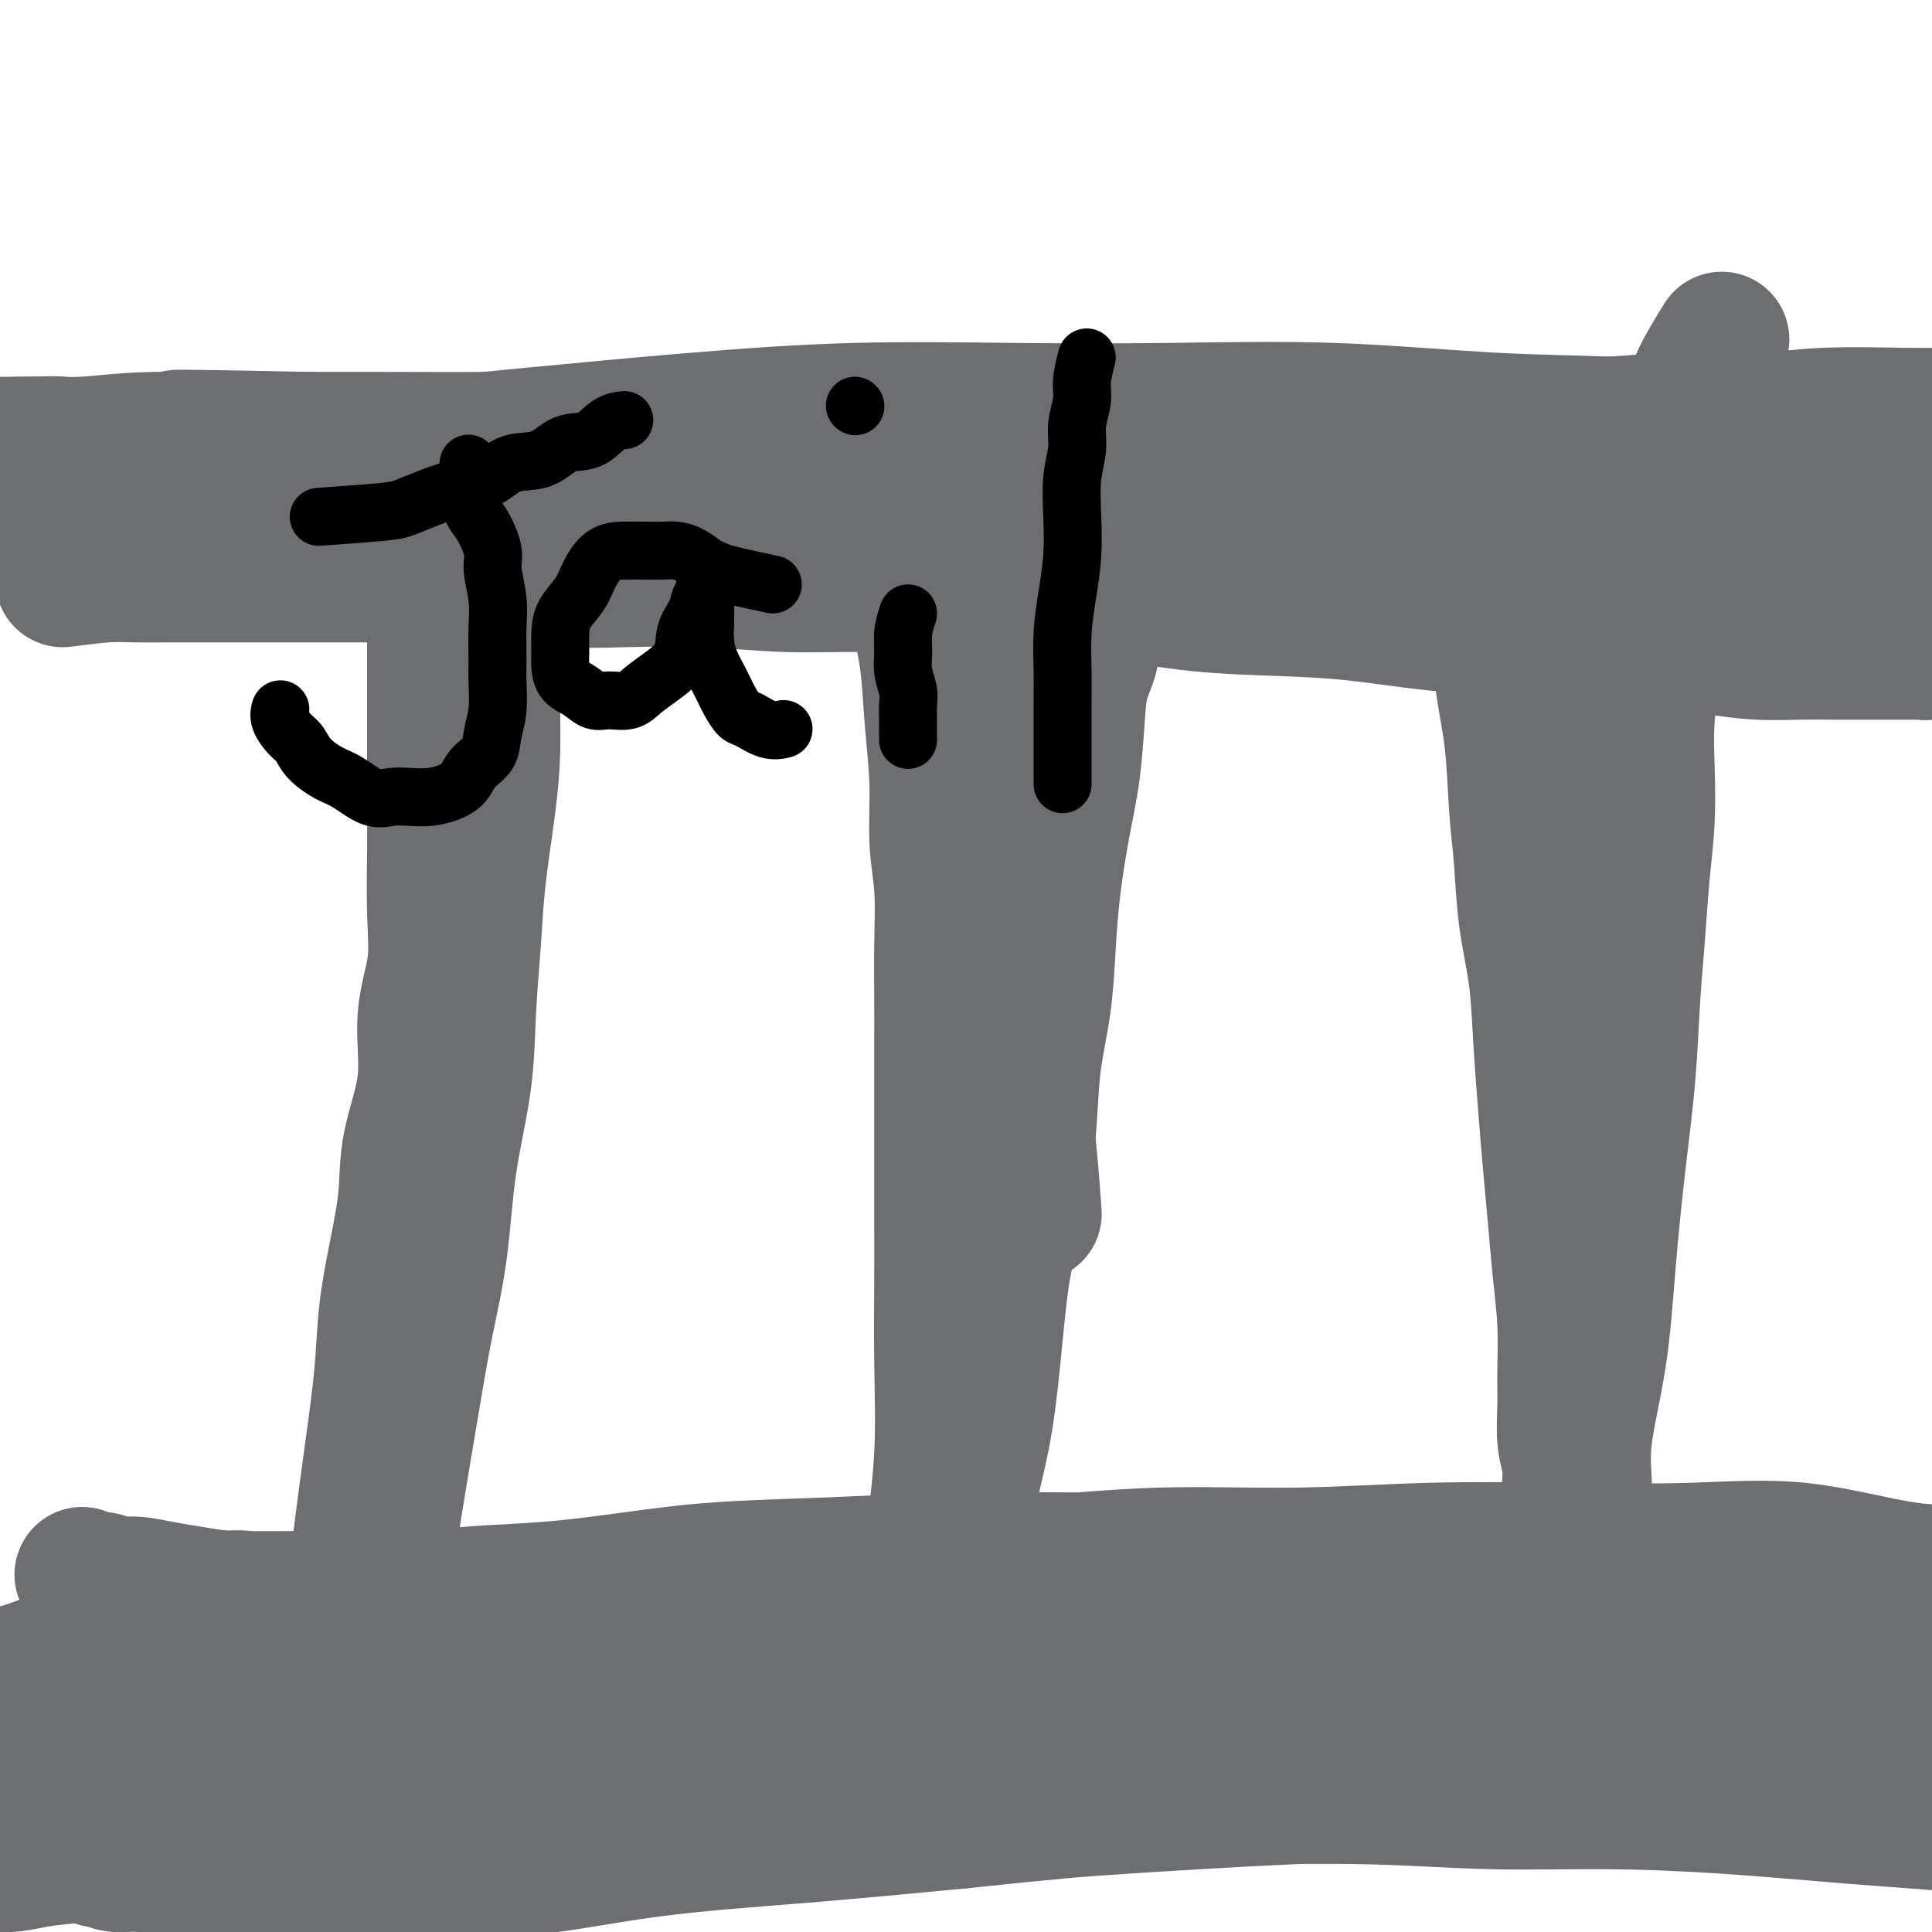 <svg viewBox='0 0 400 400' version='1.1' xmlns='http://www.w3.org/2000/svg' xmlns:xlink='http://www.w3.org/1999/xlink'><g fill='none' stroke='#6D6E70' stroke-width='6' stroke-linecap='round' stroke-linejoin='round'><path d='M3,116c2.043,-0.423 4.086,-0.845 6,-1c1.914,-0.155 3.699,-0.041 5,0c1.301,0.041 2.116,0.011 4,0c1.884,-0.011 4.836,-0.003 7,0c2.164,0.003 3.541,0.001 6,0c2.459,-0.001 6.001,-0.000 9,0c2.999,0.000 5.455,-0.000 8,0c2.545,0.000 5.178,0.001 8,0c2.822,-0.001 5.832,-0.004 9,0c3.168,0.004 6.494,0.016 10,0c3.506,-0.016 7.191,-0.060 11,0c3.809,0.060 7.743,0.223 12,0c4.257,-0.223 8.837,-0.833 13,-1c4.163,-0.167 7.908,0.110 13,0c5.092,-0.110 11.529,-0.607 17,-1c5.471,-0.393 9.974,-0.683 15,-1c5.026,-0.317 10.574,-0.662 16,-1c5.426,-0.338 10.728,-0.669 16,-1c5.272,-0.331 10.512,-0.663 16,-1c5.488,-0.337 11.222,-0.679 17,-1c5.778,-0.321 11.598,-0.622 17,-1c5.402,-0.378 10.385,-0.833 16,-1c5.615,-0.167 11.861,-0.045 17,0c5.139,0.045 9.169,0.012 14,0c4.831,-0.012 10.462,-0.003 15,0c4.538,0.003 7.981,0.000 12,0c4.019,-0.000 8.612,0.003 13,0c4.388,-0.003 8.569,-0.012 12,0c3.431,0.012 6.112,0.044 9,0c2.888,-0.044 5.983,-0.166 9,0c3.017,0.166 5.955,0.618 8,1c2.045,0.382 3.197,0.693 5,1c1.803,0.307 4.259,0.608 6,1c1.741,0.392 2.769,0.875 4,1c1.231,0.125 2.666,-0.106 4,0c1.334,0.106 2.567,0.550 4,1c1.433,0.450 3.066,0.905 4,1c0.934,0.095 1.168,-0.171 2,0c0.832,0.171 2.262,0.778 3,1c0.738,0.222 0.786,0.060 1,0c0.214,-0.060 0.596,-0.016 1,0c0.404,0.016 0.830,0.005 1,0c0.170,-0.005 0.085,-0.002 0,0'/></g>
<g fill='none' stroke='#6D6E70' stroke-width='28' stroke-linecap='round' stroke-linejoin='round'><path d='M13,120c3.278,-0.423 6.556,-0.845 9,-1c2.444,-0.155 4.054,-0.041 6,0c1.946,0.041 4.230,0.011 7,0c2.770,-0.011 6.028,-0.003 9,0c2.972,0.003 5.659,-0.000 9,0c3.341,0.000 7.337,0.004 11,0c3.663,-0.004 6.992,-0.015 11,0c4.008,0.015 8.696,0.055 13,0c4.304,-0.055 8.223,-0.207 13,0c4.777,0.207 10.412,0.773 15,1c4.588,0.227 8.131,0.116 13,0c4.869,-0.116 11.066,-0.237 17,0c5.934,0.237 11.605,0.832 17,1c5.395,0.168 10.513,-0.092 16,0c5.487,0.092 11.343,0.536 17,1c5.657,0.464 11.113,0.949 17,1c5.887,0.051 12.203,-0.334 18,0c5.797,0.334 11.074,1.385 17,2c5.926,0.615 12.501,0.795 18,1c5.499,0.205 9.924,0.436 15,1c5.076,0.564 10.805,1.461 16,2c5.195,0.539 9.856,0.722 14,1c4.144,0.278 7.770,0.653 12,1c4.230,0.347 9.064,0.667 13,1c3.936,0.333 6.974,0.678 10,1c3.026,0.322 6.041,0.622 9,1c2.959,0.378 5.862,0.833 9,1c3.138,0.167 6.509,0.045 9,0c2.491,-0.045 4.100,-0.012 6,0c1.900,0.012 4.091,0.003 6,0c1.909,-0.003 3.535,0.000 5,0c1.465,-0.000 2.769,-0.004 4,0c1.231,0.004 2.390,0.016 3,0c0.610,-0.016 0.670,-0.060 1,0c0.330,0.060 0.930,0.223 1,0c0.070,-0.223 -0.391,-0.834 -1,-1c-0.609,-0.166 -1.365,0.113 -2,0c-0.635,-0.113 -1.150,-0.617 -2,-1c-0.850,-0.383 -2.035,-0.646 -3,-1c-0.965,-0.354 -1.711,-0.798 -3,-1c-1.289,-0.202 -3.123,-0.161 -6,-1c-2.877,-0.839 -6.797,-2.559 -11,-4c-4.203,-1.441 -8.687,-2.603 -13,-4c-4.313,-1.397 -8.453,-3.028 -13,-4c-4.547,-0.972 -9.499,-1.287 -15,-2c-5.501,-0.713 -11.549,-1.826 -17,-3c-5.451,-1.174 -10.304,-2.409 -16,-3c-5.696,-0.591 -12.233,-0.540 -19,-1c-6.767,-0.460 -13.764,-1.433 -20,-2c-6.236,-0.567 -11.713,-0.729 -18,-1c-6.287,-0.271 -13.385,-0.650 -20,-1c-6.615,-0.350 -12.747,-0.671 -19,-1c-6.253,-0.329 -12.626,-0.664 -19,-1'/><path d='M182,103c-21.129,-1.246 -16.452,-0.863 -19,-1c-2.548,-0.137 -12.322,-0.796 -20,-1c-7.678,-0.204 -13.262,0.046 -19,0c-5.738,-0.046 -11.631,-0.390 -17,-1c-5.369,-0.610 -10.214,-1.487 -15,-2c-4.786,-0.513 -9.512,-0.662 -14,-1c-4.488,-0.338 -8.736,-0.865 -13,-1c-4.264,-0.135 -8.543,0.123 -12,0c-3.457,-0.123 -6.093,-0.625 -9,-1c-2.907,-0.375 -6.085,-0.622 -9,-1c-2.915,-0.378 -5.566,-0.886 -8,-1c-2.434,-0.114 -4.650,0.166 -7,0c-2.350,-0.166 -4.833,-0.779 -7,-1c-2.167,-0.221 -4.016,-0.051 -6,0c-1.984,0.051 -4.102,-0.015 -6,0c-1.898,0.015 -3.575,0.113 -6,0c-2.425,-0.113 -5.600,-0.438 -8,0c-2.400,0.438 -4.027,1.638 -5,2c-0.973,0.362 -1.292,-0.113 -2,0c-0.708,0.113 -1.805,0.814 -2,1c-0.195,0.186 0.510,-0.143 1,0c0.490,0.143 0.763,0.756 3,1c2.237,0.244 6.438,0.118 11,0c4.562,-0.118 9.486,-0.227 15,0c5.514,0.227 11.618,0.791 18,1c6.382,0.209 13.041,0.065 21,0c7.959,-0.065 17.220,-0.049 26,0c8.780,0.049 17.081,0.132 26,0c8.919,-0.132 18.456,-0.480 28,-1c9.544,-0.520 19.096,-1.211 29,-2c9.904,-0.789 20.161,-1.675 30,-2c9.839,-0.325 19.259,-0.088 29,0c9.741,0.088 19.802,0.027 29,0c9.198,-0.027 17.533,-0.020 26,0c8.467,0.020 17.066,0.051 25,0c7.934,-0.051 15.201,-0.186 23,0c7.799,0.186 16.128,0.694 23,1c6.872,0.306 12.287,0.412 18,1c5.713,0.588 11.724,1.660 17,2c5.276,0.340 9.815,-0.053 14,0c4.185,0.053 8.014,0.550 11,1c2.986,0.450 5.130,0.852 7,1c1.870,0.148 3.467,0.041 5,0c1.533,-0.041 3.002,-0.017 3,0c-0.002,0.017 -1.477,0.026 -3,0c-1.523,-0.026 -3.096,-0.086 -7,-1c-3.904,-0.914 -10.140,-2.683 -18,-4c-7.860,-1.317 -17.346,-2.181 -26,-3c-8.654,-0.819 -16.478,-1.592 -25,-2c-8.522,-0.408 -17.743,-0.450 -28,-1c-10.257,-0.550 -21.552,-1.606 -33,-2c-11.448,-0.394 -23.050,-0.125 -34,0c-10.950,0.125 -21.249,0.105 -32,0c-10.751,-0.105 -21.954,-0.296 -33,0c-11.046,0.296 -21.936,1.080 -33,2c-11.064,0.920 -22.304,1.977 -33,3c-10.696,1.023 -20.848,2.011 -31,3'/><path d='M80,93c-20.193,1.683 -22.177,1.890 -29,3c-6.823,1.110 -18.485,3.124 -27,4c-8.515,0.876 -13.883,0.613 -20,1c-6.117,0.387 -12.982,1.424 -18,2c-5.018,0.576 -8.187,0.691 -11,1c-2.813,0.309 -5.269,0.811 -7,1c-1.731,0.189 -2.737,0.066 -4,0c-1.263,-0.066 -2.782,-0.073 -3,0c-0.218,0.073 0.864,0.227 2,0c1.136,-0.227 2.324,-0.835 3,-1c0.676,-0.165 0.839,0.115 3,0c2.161,-0.115 6.321,-0.623 10,-1c3.679,-0.377 6.877,-0.623 12,-1c5.123,-0.377 12.169,-0.886 19,-1c6.831,-0.114 13.446,0.166 20,0c6.554,-0.166 13.046,-0.778 21,-1c7.954,-0.222 17.369,-0.055 26,0c8.631,0.055 16.479,-0.001 25,0c8.521,0.001 17.715,0.058 27,0c9.285,-0.058 18.660,-0.233 28,0c9.340,0.233 18.645,0.873 28,1c9.355,0.127 18.761,-0.260 28,0c9.239,0.260 18.310,1.168 27,2c8.690,0.832 17.000,1.588 26,2c9.000,0.412 18.689,0.478 27,1c8.311,0.522 15.244,1.498 23,2c7.756,0.502 16.335,0.531 23,1c6.665,0.469 11.415,1.380 17,2c5.585,0.620 12.006,0.951 17,1c4.994,0.049 8.562,-0.183 12,0c3.438,0.183 6.747,0.781 10,1c3.253,0.219 6.451,0.060 9,0c2.549,-0.060 4.448,-0.019 6,0c1.552,0.019 2.756,0.016 4,0c1.244,-0.016 2.529,-0.046 3,0c0.471,0.046 0.128,0.167 0,0c-0.128,-0.167 -0.041,-0.622 0,-1c0.041,-0.378 0.035,-0.678 0,-1c-0.035,-0.322 -0.098,-0.667 -1,-1c-0.902,-0.333 -2.641,-0.656 -4,-1c-1.359,-0.344 -2.336,-0.711 -4,-1c-1.664,-0.289 -4.014,-0.500 -7,-1c-2.986,-0.500 -6.608,-1.289 -10,-2c-3.392,-0.711 -6.554,-1.343 -11,-2c-4.446,-0.657 -10.175,-1.338 -16,-2c-5.825,-0.662 -11.746,-1.305 -18,-2c-6.254,-0.695 -12.842,-1.443 -19,-2c-6.158,-0.557 -11.885,-0.923 -19,-1c-7.115,-0.077 -15.619,0.133 -24,0c-8.381,-0.133 -16.639,-0.610 -25,-1c-8.361,-0.390 -16.827,-0.692 -25,-1c-8.173,-0.308 -16.055,-0.622 -24,-1c-7.945,-0.378 -15.952,-0.819 -24,-1c-8.048,-0.181 -16.136,-0.101 -23,0c-6.864,0.101 -12.505,0.223 -20,0c-7.495,-0.223 -16.844,-0.792 -24,-1c-7.156,-0.208 -12.119,-0.056 -18,0c-5.881,0.056 -12.680,0.016 -19,0c-6.320,-0.016 -12.160,-0.008 -18,0'/><path d='M64,91c-44.110,-0.911 -22.884,-0.188 -18,0c4.884,0.188 -6.575,-0.158 -14,0c-7.425,0.158 -10.815,0.821 -15,1c-4.185,0.179 -9.164,-0.126 -13,0c-3.836,0.126 -6.528,0.683 -10,1c-3.472,0.317 -7.725,0.395 -11,1c-3.275,0.605 -5.571,1.738 -8,2c-2.429,0.262 -4.992,-0.346 -7,0c-2.008,0.346 -3.461,1.648 -5,2c-1.539,0.352 -3.162,-0.245 -5,0c-1.838,0.245 -3.889,1.334 -5,2c-1.111,0.666 -1.281,0.911 -2,1c-0.719,0.089 -1.986,0.024 -3,0c-1.014,-0.024 -1.775,-0.007 -2,0c-0.225,0.007 0.087,0.003 0,0c-0.087,-0.003 -0.572,-0.004 0,0c0.572,0.004 2.200,0.012 3,0c0.800,-0.012 0.772,-0.044 2,0c1.228,0.044 3.710,0.166 6,0c2.290,-0.166 4.386,-0.618 7,-1c2.614,-0.382 5.744,-0.695 9,-1c3.256,-0.305 6.637,-0.604 10,-1c3.363,-0.396 6.706,-0.891 10,-1c3.294,-0.109 6.538,0.167 10,0c3.462,-0.167 7.141,-0.777 11,-1c3.859,-0.223 7.899,-0.060 12,0c4.101,0.060 8.263,0.016 13,0c4.737,-0.016 10.049,-0.004 15,0c4.951,0.004 9.541,0.001 14,0c4.459,-0.001 8.786,-0.000 14,0c5.214,0.000 11.316,0.000 17,0c5.684,-0.000 10.949,-0.000 16,0c5.051,0.000 9.887,0.000 15,0c5.113,-0.000 10.503,-0.000 16,0c5.497,0.000 11.101,0.001 16,0c4.899,-0.001 9.093,-0.004 14,0c4.907,0.004 10.526,0.013 16,0c5.474,-0.013 10.801,-0.049 16,0c5.199,0.049 10.269,0.183 16,0c5.731,-0.183 12.124,-0.683 18,-1c5.876,-0.317 11.235,-0.452 17,-1c5.765,-0.548 11.934,-1.510 18,-2c6.066,-0.490 12.028,-0.509 18,-1c5.972,-0.491 11.953,-1.456 18,-2c6.047,-0.544 12.158,-0.668 18,-1c5.842,-0.332 11.414,-0.874 17,-1c5.586,-0.126 11.188,0.162 16,0c4.812,-0.162 8.836,-0.776 14,-1c5.164,-0.224 11.469,-0.060 16,0c4.531,0.060 7.288,0.015 11,0c3.712,-0.015 8.379,-0.000 12,0c3.621,0.000 6.194,-0.014 9,0c2.806,0.014 5.843,0.056 9,0c3.157,-0.056 6.434,-0.211 9,0c2.566,0.211 4.422,0.788 8,1c3.578,0.212 8.880,0.061 11,0c2.120,-0.061 1.060,-0.030 0,0'/><path d='M17,326c0.152,0.455 0.304,0.909 1,1c0.696,0.091 1.937,-0.183 3,0c1.063,0.183 1.949,0.823 3,1c1.051,0.177 2.269,-0.110 4,0c1.731,0.110 3.975,0.618 6,1c2.025,0.382 3.829,0.638 6,1c2.171,0.362 4.708,0.828 8,1c3.292,0.172 7.337,0.048 11,0c3.663,-0.048 6.942,-0.020 11,0c4.058,0.020 8.893,0.031 14,0c5.107,-0.031 10.485,-0.106 16,0c5.515,0.106 11.167,0.391 17,0c5.833,-0.391 11.848,-1.457 19,-2c7.152,-0.543 15.441,-0.561 24,-1c8.559,-0.439 17.387,-1.298 26,-2c8.613,-0.702 17.010,-1.246 26,-2c8.990,-0.754 18.571,-1.718 28,-2c9.429,-0.282 18.705,0.117 28,0c9.295,-0.117 18.607,-0.748 28,-1c9.393,-0.252 18.865,-0.123 28,0c9.135,0.123 17.933,0.239 26,0c8.067,-0.239 15.403,-0.833 23,0c7.597,0.833 15.455,3.091 22,4c6.545,0.909 11.776,0.467 17,1c5.224,0.533 10.443,2.042 15,3c4.557,0.958 8.454,1.366 12,2c3.546,0.634 6.740,1.494 9,2c2.260,0.506 3.585,0.658 5,1c1.415,0.342 2.919,0.876 4,1c1.081,0.124 1.740,-0.161 2,0c0.260,0.161 0.123,0.768 0,1c-0.123,0.232 -0.230,0.089 -1,0c-0.770,-0.089 -2.202,-0.125 -4,0c-1.798,0.125 -3.962,0.411 -6,0c-2.038,-0.411 -3.951,-1.518 -7,-2c-3.049,-0.482 -7.236,-0.338 -13,-1c-5.764,-0.662 -13.106,-2.129 -20,-3c-6.894,-0.871 -13.341,-1.148 -20,-2c-6.659,-0.852 -13.529,-2.281 -22,-3c-8.471,-0.719 -18.542,-0.728 -28,-1c-9.458,-0.272 -18.301,-0.806 -27,-1c-8.699,-0.194 -17.252,-0.049 -27,0c-9.748,0.049 -20.690,0.001 -31,0c-10.310,-0.001 -19.989,0.044 -29,0c-9.011,-0.044 -17.353,-0.177 -26,0c-8.647,0.177 -17.597,0.663 -26,1c-8.403,0.337 -16.257,0.525 -23,1c-6.743,0.475 -12.374,1.238 -18,2c-5.626,0.762 -11.248,1.525 -17,2c-5.752,0.475 -11.633,0.663 -16,1c-4.367,0.337 -7.221,0.822 -10,1c-2.779,0.178 -5.485,0.048 -8,0c-2.515,-0.048 -4.841,-0.013 -7,0c-2.159,0.013 -4.153,0.003 -6,0c-1.847,-0.003 -3.547,-0.001 -5,0c-1.453,0.001 -2.661,0.000 -4,0c-1.339,-0.000 -2.811,-0.000 -4,0c-1.189,0.000 -2.094,0.000 -3,0'/><path d='M51,331c-23.220,1.238 -7.769,0.332 -3,0c4.769,-0.332 -1.143,-0.090 -4,0c-2.857,0.090 -2.660,0.027 -3,0c-0.340,-0.027 -1.219,-0.017 -2,0c-0.781,0.017 -1.464,0.042 -2,0c-0.536,-0.042 -0.925,-0.151 -1,0c-0.075,0.151 0.165,0.562 0,1c-0.165,0.438 -0.734,0.904 0,1c0.734,0.096 2.772,-0.177 4,0c1.228,0.177 1.645,0.804 3,1c1.355,0.196 3.649,-0.038 7,0c3.351,0.038 7.759,0.350 13,1c5.241,0.650 11.313,1.638 19,2c7.687,0.362 16.988,0.096 26,0c9.012,-0.096 17.735,-0.024 27,0c9.265,0.024 19.072,-0.001 29,0c9.928,0.001 19.976,0.028 31,0c11.024,-0.028 23.022,-0.110 35,0c11.978,0.110 23.935,0.412 36,1c12.065,0.588 24.238,1.463 36,2c11.762,0.537 23.114,0.738 35,2c11.886,1.262 24.307,3.585 36,5c11.693,1.415 22.656,1.920 33,3c10.344,1.080 20.067,2.733 30,4c9.933,1.267 20.076,2.147 29,3c8.924,0.853 16.628,1.678 23,3c6.372,1.322 11.411,3.139 16,4c4.589,0.861 8.730,0.766 12,1c3.270,0.234 5.671,0.798 7,1c1.329,0.202 1.586,0.043 2,0c0.414,-0.043 0.984,0.029 1,0c0.016,-0.029 -0.522,-0.159 -2,0c-1.478,0.159 -3.895,0.607 -8,0c-4.105,-0.607 -9.899,-2.268 -17,-4c-7.101,-1.732 -15.510,-3.536 -24,-5c-8.490,-1.464 -17.062,-2.590 -26,-4c-8.938,-1.410 -18.241,-3.106 -28,-4c-9.759,-0.894 -19.974,-0.986 -31,-2c-11.026,-1.014 -22.862,-2.951 -34,-4c-11.138,-1.049 -21.579,-1.212 -32,-2c-10.421,-0.788 -20.824,-2.201 -31,-3c-10.176,-0.799 -20.127,-0.984 -30,-1c-9.873,-0.016 -19.669,0.137 -29,0c-9.331,-0.137 -18.196,-0.565 -27,-1c-8.804,-0.435 -17.548,-0.876 -26,-1c-8.452,-0.124 -16.611,0.071 -24,0c-7.389,-0.071 -14.007,-0.407 -22,0c-7.993,0.407 -17.359,1.558 -26,2c-8.641,0.442 -16.556,0.177 -25,1c-8.444,0.823 -17.415,2.734 -24,4c-6.585,1.266 -10.783,1.886 -18,3c-7.217,1.114 -17.453,2.722 -25,4c-7.547,1.278 -12.406,2.227 -17,3c-4.594,0.773 -8.924,1.369 -13,2c-4.076,0.631 -7.899,1.296 -11,2c-3.101,0.704 -5.481,1.446 -8,2c-2.519,0.554 -5.178,0.918 -7,1c-1.822,0.082 -2.806,-0.120 -4,0c-1.194,0.120 -2.597,0.560 -4,1'/><path d='M-47,360c-20.850,3.407 -7.474,0.925 -2,0c5.474,-0.925 3.048,-0.292 3,0c-0.048,0.292 2.283,0.245 4,0c1.717,-0.245 2.820,-0.686 5,-1c2.180,-0.314 5.437,-0.499 10,-1c4.563,-0.501 10.434,-1.317 16,-2c5.566,-0.683 10.829,-1.231 18,-2c7.171,-0.769 16.250,-1.757 24,-3c7.750,-1.243 14.170,-2.740 22,-4c7.830,-1.260 17.071,-2.284 26,-3c8.929,-0.716 17.547,-1.124 27,-2c9.453,-0.876 19.743,-2.221 30,-3c10.257,-0.779 20.482,-0.993 31,-1c10.518,-0.007 21.328,0.194 32,0c10.672,-0.194 21.206,-0.783 32,-1c10.794,-0.217 21.848,-0.062 33,0c11.152,0.062 22.401,0.032 33,0c10.599,-0.032 20.549,-0.064 31,1c10.451,1.064 21.402,3.225 31,4c9.598,0.775 17.843,0.164 26,1c8.157,0.836 16.227,3.117 23,4c6.773,0.883 12.250,0.366 18,1c5.750,0.634 11.775,2.419 16,3c4.225,0.581 6.651,-0.042 9,0c2.349,0.042 4.621,0.750 6,1c1.379,0.250 1.865,0.044 2,0c0.135,-0.044 -0.079,0.075 -2,0c-1.921,-0.075 -5.547,-0.344 -10,-1c-4.453,-0.656 -9.731,-1.700 -17,-3c-7.269,-1.300 -16.528,-2.855 -25,-4c-8.472,-1.145 -16.158,-1.879 -25,-3c-8.842,-1.121 -18.840,-2.630 -29,-4c-10.160,-1.370 -20.482,-2.602 -30,-3c-9.518,-0.398 -18.231,0.037 -28,0c-9.769,-0.037 -20.594,-0.545 -31,-1c-10.406,-0.455 -20.392,-0.856 -30,-1c-9.608,-0.144 -18.837,-0.032 -28,0c-9.163,0.032 -18.260,-0.018 -27,0c-8.740,0.018 -17.121,0.103 -25,0c-7.879,-0.103 -15.254,-0.395 -23,0c-7.746,0.395 -15.861,1.476 -23,2c-7.139,0.524 -13.300,0.491 -20,1c-6.700,0.509 -13.939,1.562 -20,2c-6.061,0.438 -10.946,0.262 -16,1c-5.054,0.738 -10.279,2.391 -16,3c-5.721,0.609 -11.939,0.176 -17,1c-5.061,0.824 -8.964,2.906 -13,4c-4.036,1.094 -8.204,1.200 -12,2c-3.796,0.800 -7.219,2.294 -10,3c-2.781,0.706 -4.919,0.624 -7,1c-2.081,0.376 -4.105,1.211 -6,2c-1.895,0.789 -3.663,1.531 -5,2c-1.337,0.469 -2.245,0.665 -3,1c-0.755,0.335 -1.359,0.810 -1,1c0.359,0.190 1.679,0.095 3,0'/><path d='M-37,358c-7.802,2.461 -0.308,0.612 4,0c4.308,-0.612 5.430,0.013 9,0c3.570,-0.013 9.586,-0.662 15,-1c5.414,-0.338 10.224,-0.364 17,-1c6.776,-0.636 15.518,-1.882 24,-3c8.482,-1.118 16.705,-2.107 26,-3c9.295,-0.893 19.660,-1.689 30,-3c10.340,-1.311 20.653,-3.136 31,-4c10.347,-0.864 20.729,-0.766 32,-1c11.271,-0.234 23.433,-0.800 35,-1c11.567,-0.200 22.539,-0.032 34,0c11.461,0.032 23.411,-0.071 35,0c11.589,0.071 22.816,0.314 34,1c11.184,0.686 22.326,1.813 33,3c10.674,1.187 20.881,2.432 31,4c10.119,1.568 20.149,3.458 29,5c8.851,1.542 16.522,2.735 24,4c7.478,1.265 14.764,2.601 21,4c6.236,1.399 11.421,2.862 16,4c4.579,1.138 8.552,1.950 12,3c3.448,1.050 6.372,2.337 9,3c2.628,0.663 4.961,0.701 6,1c1.039,0.299 0.785,0.860 1,1c0.215,0.140 0.899,-0.140 1,0c0.101,0.140 -0.380,0.702 -1,1c-0.620,0.298 -1.378,0.333 -5,0c-3.622,-0.333 -10.109,-1.034 -18,-2c-7.891,-0.966 -17.187,-2.196 -26,-3c-8.813,-0.804 -17.145,-1.182 -26,-2c-8.855,-0.818 -18.234,-2.075 -28,-3c-9.766,-0.925 -19.917,-1.518 -31,-2c-11.083,-0.482 -23.096,-0.853 -34,-1c-10.904,-0.147 -20.698,-0.070 -32,0c-11.302,0.070 -24.111,0.133 -36,0c-11.889,-0.133 -22.857,-0.461 -34,0c-11.143,0.461 -22.460,1.713 -33,3c-10.540,1.287 -20.301,2.611 -30,4c-9.699,1.389 -19.335,2.845 -28,4c-8.665,1.155 -16.360,2.011 -23,3c-6.640,0.989 -12.224,2.111 -17,3c-4.776,0.889 -8.742,1.544 -13,2c-4.258,0.456 -8.807,0.715 -12,1c-3.193,0.285 -5.030,0.598 -7,1c-1.970,0.402 -4.071,0.892 -6,1c-1.929,0.108 -3.684,-0.167 -5,0c-1.316,0.167 -2.193,0.776 -3,1c-0.807,0.224 -1.542,0.064 -2,0c-0.458,-0.064 -0.637,-0.032 -1,0c-0.363,0.032 -0.909,0.065 -1,0c-0.091,-0.065 0.274,-0.227 1,0c0.726,0.227 1.815,0.845 3,1c1.185,0.155 2.466,-0.151 5,0c2.534,0.151 6.320,0.760 11,1c4.680,0.240 10.254,0.112 17,0c6.746,-0.112 14.664,-0.207 23,0c8.336,0.207 17.090,0.715 26,0c8.910,-0.715 17.976,-2.654 28,-4c10.024,-1.346 21.007,-2.099 32,-3c10.993,-0.901 21.997,-1.951 33,-3'/><path d='M199,377c20.193,-2.121 24.176,-2.424 33,-3c8.824,-0.576 22.488,-1.424 35,-2c12.512,-0.576 23.873,-0.881 35,-1c11.127,-0.119 22.022,-0.051 33,0c10.978,0.051 22.040,0.085 33,0c10.960,-0.085 21.819,-0.288 32,0c10.181,0.288 19.685,1.069 29,2c9.315,0.931 18.441,2.012 27,3c8.559,0.988 16.551,1.882 23,3c6.449,1.118 11.357,2.460 16,3c4.643,0.540 9.023,0.278 13,1c3.977,0.722 7.551,2.428 10,3c2.449,0.572 3.771,0.009 5,0c1.229,-0.009 2.363,0.535 3,1c0.637,0.465 0.775,0.849 0,1c-0.775,0.151 -2.462,0.067 -4,0c-1.538,-0.067 -2.925,-0.119 -5,0c-2.075,0.119 -4.838,0.408 -9,0c-4.162,-0.408 -9.722,-1.513 -15,-2c-5.278,-0.487 -10.272,-0.357 -16,-1c-5.728,-0.643 -12.189,-2.060 -20,-3c-7.811,-0.940 -16.972,-1.405 -25,-2c-8.028,-0.595 -14.921,-1.321 -23,-2c-8.079,-0.679 -17.343,-1.310 -26,-2c-8.657,-0.690 -16.708,-1.439 -25,-2c-8.292,-0.561 -16.824,-0.935 -25,-1c-8.176,-0.065 -15.997,0.179 -24,0c-8.003,-0.179 -16.189,-0.781 -25,-1c-8.811,-0.219 -18.246,-0.054 -27,0c-8.754,0.054 -16.826,-0.001 -25,0c-8.174,0.001 -16.450,0.059 -24,0c-7.550,-0.059 -14.372,-0.233 -21,0c-6.628,0.233 -13.060,0.874 -19,1c-5.940,0.126 -11.387,-0.264 -18,0c-6.613,0.264 -14.391,1.183 -21,2c-6.609,0.817 -12.048,1.533 -18,2c-5.952,0.467 -12.418,0.685 -18,1c-5.582,0.315 -10.282,0.728 -15,1c-4.718,0.272 -9.454,0.401 -14,1c-4.546,0.599 -8.900,1.666 -13,2c-4.100,0.334 -7.944,-0.064 -12,0c-4.056,0.064 -8.322,0.592 -12,1c-3.678,0.408 -6.768,0.698 -10,1c-3.232,0.302 -6.605,0.617 -9,1c-2.395,0.383 -3.813,0.835 -6,1c-2.187,0.165 -5.145,0.044 -7,0c-1.855,-0.044 -2.608,-0.012 -4,0c-1.392,0.012 -3.423,0.003 -5,0c-1.577,-0.003 -2.698,-0.001 -4,0c-1.302,0.001 -2.783,0.000 -4,0c-1.217,-0.000 -2.169,-0.000 -3,0c-0.831,0.000 -1.542,0.000 -2,0c-0.458,-0.000 -0.662,-0.000 -1,0c-0.338,0.000 -0.811,0.000 -1,0c-0.189,-0.000 -0.095,-0.000 0,0'/><path d='M90,116c-0.000,2.582 -0.000,5.163 0,7c0.000,1.837 0.000,2.929 0,4c-0.000,1.071 -0.000,2.121 0,4c0.000,1.879 0.000,4.586 0,7c-0.000,2.414 -0.001,4.536 0,7c0.001,2.464 0.002,5.271 0,9c-0.002,3.729 -0.009,8.382 0,12c0.009,3.618 0.033,6.201 0,10c-0.033,3.799 -0.125,8.812 0,13c0.125,4.188 0.466,7.549 0,11c-0.466,3.451 -1.738,6.991 -2,11c-0.262,4.009 0.487,8.485 0,13c-0.487,4.515 -2.210,9.067 -3,13c-0.790,3.933 -0.648,7.247 -1,11c-0.352,3.753 -1.197,7.943 -2,12c-0.803,4.057 -1.563,7.979 -2,12c-0.437,4.021 -0.550,8.141 -1,13c-0.450,4.859 -1.238,10.458 -2,16c-0.762,5.542 -1.497,11.027 -2,15c-0.503,3.973 -0.775,6.435 -1,10c-0.225,3.565 -0.404,8.232 -1,12c-0.596,3.768 -1.610,6.635 -2,9c-0.390,2.365 -0.157,4.227 0,6c0.157,1.773 0.238,3.458 0,5c-0.238,1.542 -0.796,2.940 -1,4c-0.204,1.060 -0.055,1.783 0,2c0.055,0.217 0.015,-0.070 0,0c-0.015,0.070 -0.007,0.498 0,0c0.007,-0.498 0.011,-1.923 0,-3c-0.011,-1.077 -0.036,-1.805 0,-3c0.036,-1.195 0.134,-2.857 1,-5c0.866,-2.143 2.500,-4.769 4,-9c1.500,-4.231 2.867,-10.068 4,-16c1.133,-5.932 2.031,-11.958 3,-18c0.969,-6.042 2.007,-12.101 3,-18c0.993,-5.899 1.939,-11.639 3,-17c1.061,-5.361 2.235,-10.344 3,-16c0.765,-5.656 1.121,-11.986 2,-18c0.879,-6.014 2.280,-11.714 3,-17c0.720,-5.286 0.757,-10.159 1,-15c0.243,-4.841 0.692,-9.651 1,-14c0.308,-4.349 0.477,-8.237 1,-13c0.523,-4.763 1.401,-10.403 2,-15c0.599,-4.597 0.921,-8.153 1,-12c0.079,-3.847 -0.084,-7.984 0,-12c0.084,-4.016 0.414,-7.911 1,-11c0.586,-3.089 1.428,-5.373 2,-8c0.572,-2.627 0.874,-5.595 1,-8c0.126,-2.405 0.076,-4.245 0,-6c-0.076,-1.755 -0.179,-3.425 0,-5c0.179,-1.575 0.639,-3.054 1,-4c0.361,-0.946 0.623,-1.357 1,-2c0.377,-0.643 0.869,-1.518 1,-2c0.131,-0.482 -0.099,-0.573 0,-1c0.099,-0.427 0.527,-1.192 2,-2c1.473,-0.808 3.992,-1.659 5,-2c1.008,-0.341 0.504,-0.170 0,0'/><path d='M185,110c1.096,3.662 2.193,7.324 3,10c0.807,2.676 1.326,4.365 2,7c0.674,2.635 1.505,6.215 2,10c0.495,3.785 0.654,7.775 1,12c0.346,4.225 0.877,8.687 1,13c0.123,4.313 -0.163,8.478 0,12c0.163,3.522 0.776,6.401 1,10c0.224,3.599 0.060,7.917 0,12c-0.060,4.083 -0.016,7.932 0,11c0.016,3.068 0.004,5.354 0,9c-0.004,3.646 -0.002,8.650 0,13c0.002,4.350 0.002,8.044 0,12c-0.002,3.956 -0.006,8.174 0,12c0.006,3.826 0.022,7.261 0,12c-0.022,4.739 -0.082,10.780 0,17c0.082,6.220 0.306,12.617 0,19c-0.306,6.383 -1.142,12.753 -2,19c-0.858,6.247 -1.736,12.370 -2,17c-0.264,4.630 0.088,7.766 0,10c-0.088,2.234 -0.616,3.566 -1,5c-0.384,1.434 -0.625,2.971 -1,4c-0.375,1.029 -0.885,1.552 -1,2c-0.115,0.448 0.166,0.822 0,1c-0.166,0.178 -0.777,0.160 -1,0c-0.223,-0.160 -0.056,-0.461 0,-1c0.056,-0.539 0.003,-1.315 0,-2c-0.003,-0.685 0.045,-1.280 0,-2c-0.045,-0.720 -0.182,-1.566 0,-2c0.182,-0.434 0.685,-0.456 1,-1c0.315,-0.544 0.444,-1.610 1,-3c0.556,-1.390 1.538,-3.105 3,-7c1.462,-3.895 3.402,-9.970 5,-16c1.598,-6.030 2.854,-12.015 4,-17c1.146,-4.985 2.181,-8.972 3,-14c0.819,-5.028 1.423,-11.099 2,-17c0.577,-5.901 1.128,-11.634 2,-16c0.872,-4.366 2.065,-7.366 3,-12c0.935,-4.634 1.612,-10.901 2,-16c0.388,-5.099 0.488,-9.031 1,-13c0.512,-3.969 1.436,-7.974 2,-12c0.564,-4.026 0.767,-8.073 1,-12c0.233,-3.927 0.495,-7.736 1,-12c0.505,-4.264 1.253,-8.985 2,-13c0.747,-4.015 1.493,-7.325 2,-11c0.507,-3.675 0.776,-7.714 1,-11c0.224,-3.286 0.402,-5.818 1,-8c0.598,-2.182 1.614,-4.012 2,-6c0.386,-1.988 0.142,-4.133 0,-6c-0.142,-1.867 -0.181,-3.456 0,-5c0.181,-1.544 0.584,-3.044 1,-4c0.416,-0.956 0.846,-1.367 1,-2c0.154,-0.633 0.031,-1.489 0,-2c-0.031,-0.511 0.030,-0.676 0,-1c-0.030,-0.324 -0.151,-0.807 0,-1c0.151,-0.193 0.576,-0.097 1,0'/><path d='M229,114c4.111,-27.111 1.889,-4.889 1,4c-0.889,8.889 -0.444,4.444 0,0'/><path d='M309,108c0.438,1.809 0.877,3.618 1,6c0.123,2.382 -0.069,5.338 0,10c0.069,4.662 0.399,11.029 1,16c0.601,4.971 1.474,8.547 2,13c0.526,4.453 0.704,9.783 1,14c0.296,4.217 0.709,7.319 1,11c0.291,3.681 0.459,7.940 1,12c0.541,4.060 1.454,7.922 2,12c0.546,4.078 0.723,8.372 1,13c0.277,4.628 0.652,9.591 1,14c0.348,4.409 0.667,8.264 1,12c0.333,3.736 0.678,7.354 1,11c0.322,3.646 0.621,7.321 1,11c0.379,3.679 0.837,7.362 1,11c0.163,3.638 0.030,7.231 0,10c-0.030,2.769 0.045,4.714 0,7c-0.045,2.286 -0.208,4.912 0,7c0.208,2.088 0.787,3.639 1,5c0.213,1.361 0.061,2.532 0,4c-0.061,1.468 -0.032,3.234 0,4c0.032,0.766 0.065,0.532 0,1c-0.065,0.468 -0.228,1.639 0,2c0.228,0.361 0.846,-0.089 1,0c0.154,0.089 -0.156,0.716 0,1c0.156,0.284 0.778,0.225 1,0c0.222,-0.225 0.043,-0.617 0,-1c-0.043,-0.383 0.051,-0.756 0,-1c-0.051,-0.244 -0.246,-0.358 0,-1c0.246,-0.642 0.933,-1.811 1,-4c0.067,-2.189 -0.487,-5.396 0,-10c0.487,-4.604 2.014,-10.603 3,-17c0.986,-6.397 1.430,-13.191 2,-20c0.570,-6.809 1.266,-13.633 2,-20c0.734,-6.367 1.507,-12.277 2,-18c0.493,-5.723 0.707,-11.259 1,-16c0.293,-4.741 0.666,-8.689 1,-13c0.334,-4.311 0.629,-8.987 1,-13c0.371,-4.013 0.816,-7.362 1,-11c0.184,-3.638 0.105,-7.565 0,-11c-0.105,-3.435 -0.235,-6.379 0,-10c0.235,-3.621 0.836,-7.918 1,-11c0.164,-3.082 -0.110,-4.950 0,-8c0.110,-3.050 0.602,-7.281 1,-11c0.398,-3.719 0.701,-6.926 1,-9c0.299,-2.074 0.594,-3.015 1,-5c0.406,-1.985 0.921,-5.013 1,-7c0.079,-1.987 -0.279,-2.933 0,-4c0.279,-1.067 1.196,-2.256 2,-4c0.804,-1.744 1.494,-4.045 2,-6c0.506,-1.955 0.829,-3.565 2,-6c1.171,-2.435 3.192,-5.696 4,-7c0.808,-1.304 0.404,-0.652 0,0'/><path d='M199,126c0.470,-0.258 0.941,-0.515 1,0c0.059,0.515 -0.293,1.804 0,3c0.293,1.196 1.230,2.301 2,4c0.770,1.699 1.372,3.993 2,6c0.628,2.007 1.281,3.728 2,6c0.719,2.272 1.503,5.096 2,8c0.497,2.904 0.708,5.887 1,9c0.292,3.113 0.666,6.357 1,10c0.334,3.643 0.628,7.684 1,12c0.372,4.316 0.821,8.906 1,13c0.179,4.094 0.087,7.691 0,13c-0.087,5.309 -0.168,12.330 0,17c0.168,4.670 0.584,6.988 1,11c0.416,4.012 0.833,9.718 1,12c0.167,2.282 0.083,1.141 0,0'/><path d='M334,117c-0.423,3.474 -0.845,6.948 -1,9c-0.155,2.052 -0.041,2.682 0,4c0.041,1.318 0.011,3.325 0,5c-0.011,1.675 -0.003,3.018 0,5c0.003,1.982 0.001,4.602 0,7c-0.001,2.398 0.001,4.574 0,7c-0.001,2.426 -0.003,5.103 0,8c0.003,2.897 0.011,6.014 0,9c-0.011,2.986 -0.040,5.841 0,9c0.040,3.159 0.151,6.622 0,10c-0.151,3.378 -0.562,6.671 -1,10c-0.438,3.329 -0.902,6.695 -1,11c-0.098,4.305 0.170,9.549 0,14c-0.170,4.451 -0.777,8.111 -1,12c-0.223,3.889 -0.060,8.009 0,14c0.060,5.991 0.017,13.855 0,17c-0.017,3.145 -0.009,1.573 0,0'/><path d='M6,367c3.676,-0.424 7.351,-0.849 10,-1c2.649,-0.151 4.271,-0.030 6,0c1.729,0.030 3.566,-0.033 6,0c2.434,0.033 5.467,0.160 9,0c3.533,-0.160 7.567,-0.609 11,-1c3.433,-0.391 6.264,-0.724 10,-1c3.736,-0.276 8.377,-0.497 12,-1c3.623,-0.503 6.228,-1.290 10,-2c3.772,-0.710 8.711,-1.344 13,-2c4.289,-0.656 7.929,-1.335 12,-2c4.071,-0.665 8.572,-1.315 13,-2c4.428,-0.685 8.781,-1.406 13,-2c4.219,-0.594 8.302,-1.062 13,-2c4.698,-0.938 10.010,-2.346 15,-3c4.990,-0.654 9.658,-0.554 14,-1c4.342,-0.446 8.360,-1.439 13,-2c4.640,-0.561 9.903,-0.689 15,-1c5.097,-0.311 10.028,-0.803 12,-1c1.972,-0.197 0.986,-0.098 0,0'/></g>
<g fill='none' stroke='#000000' stroke-width='12' stroke-linecap='round' stroke-linejoin='round'><path d='M66,107c5.042,-0.356 10.084,-0.713 13,-1c2.916,-0.287 3.706,-0.505 5,-1c1.294,-0.495 3.094,-1.268 5,-2c1.906,-0.732 3.919,-1.423 6,-2c2.081,-0.577 4.230,-1.042 6,-2c1.770,-0.958 3.162,-2.411 5,-3c1.838,-0.589 4.122,-0.316 6,-1c1.878,-0.684 3.351,-2.327 5,-3c1.649,-0.673 3.473,-0.376 5,-1c1.527,-0.624 2.757,-2.168 4,-3c1.243,-0.832 2.498,-0.952 3,-1c0.502,-0.048 0.251,-0.024 0,0'/><path d='M97,96c0.019,1.963 0.037,3.925 0,5c-0.037,1.075 -0.130,1.261 0,2c0.130,0.739 0.484,2.030 1,3c0.516,0.970 1.196,1.619 2,3c0.804,1.381 1.732,3.496 2,5c0.268,1.504 -0.125,2.399 0,4c0.125,1.601 0.766,3.908 1,6c0.234,2.092 0.059,3.970 0,6c-0.059,2.030 -0.003,4.213 0,6c0.003,1.787 -0.048,3.177 0,5c0.048,1.823 0.193,4.077 0,6c-0.193,1.923 -0.725,3.513 -1,5c-0.275,1.487 -0.292,2.871 -1,4c-0.708,1.129 -2.107,2.001 -3,3c-0.893,0.999 -1.281,2.123 -2,3c-0.719,0.877 -1.769,1.506 -3,2c-1.231,0.494 -2.643,0.855 -4,1c-1.357,0.145 -2.658,0.076 -4,0c-1.342,-0.076 -2.723,-0.159 -4,0c-1.277,0.159 -2.450,0.558 -4,0c-1.550,-0.558 -3.479,-2.074 -5,-3c-1.521,-0.926 -2.636,-1.263 -4,-2c-1.364,-0.737 -2.978,-1.876 -4,-3c-1.022,-1.124 -1.451,-2.235 -2,-3c-0.549,-0.765 -1.219,-1.184 -2,-2c-0.781,-0.816 -1.672,-2.027 -2,-3c-0.328,-0.973 -0.094,-1.706 0,-2c0.094,-0.294 0.047,-0.147 0,0'/><path d='M160,121c-3.506,-0.748 -7.011,-1.497 -9,-2c-1.989,-0.503 -2.460,-0.762 -3,-1c-0.540,-0.238 -1.148,-0.456 -2,-1c-0.852,-0.544 -1.949,-1.414 -3,-2c-1.051,-0.586 -2.056,-0.889 -3,-1c-0.944,-0.111 -1.829,-0.032 -3,0c-1.171,0.032 -2.630,0.017 -4,0c-1.370,-0.017 -2.650,-0.035 -4,0c-1.350,0.035 -2.768,0.122 -4,1c-1.232,0.878 -2.277,2.545 -3,4c-0.723,1.455 -1.122,2.696 -2,4c-0.878,1.304 -2.234,2.671 -3,4c-0.766,1.329 -0.943,2.621 -1,4c-0.057,1.379 0.004,2.846 0,4c-0.004,1.154 -0.074,1.993 0,3c0.074,1.007 0.292,2.180 1,3c0.708,0.820 1.907,1.286 3,2c1.093,0.714 2.080,1.675 3,2c0.920,0.325 1.774,0.013 3,0c1.226,-0.013 2.824,0.272 4,0c1.176,-0.272 1.930,-1.101 3,-2c1.070,-0.899 2.458,-1.869 4,-3c1.542,-1.131 3.240,-2.425 4,-4c0.760,-1.575 0.582,-3.433 1,-5c0.418,-1.567 1.433,-2.843 2,-4c0.567,-1.157 0.688,-2.196 1,-3c0.312,-0.804 0.816,-1.374 1,-2c0.184,-0.626 0.050,-1.308 0,-2c-0.050,-0.692 -0.014,-1.393 0,-1c0.014,0.393 0.006,1.879 0,3c-0.006,1.121 -0.010,1.878 0,3c0.010,1.122 0.033,2.610 0,4c-0.033,1.390 -0.122,2.681 0,4c0.122,1.319 0.454,2.667 1,4c0.546,1.333 1.307,2.652 2,4c0.693,1.348 1.317,2.725 2,4c0.683,1.275 1.423,2.447 2,3c0.577,0.553 0.990,0.489 2,1c1.010,0.511 2.618,1.599 4,2c1.382,0.401 2.538,0.115 3,0c0.462,-0.115 0.231,-0.057 0,0'/><path d='M188,127c-0.431,1.331 -0.862,2.663 -1,4c-0.138,1.337 0.015,2.680 0,4c-0.015,1.320 -0.200,2.618 0,4c0.200,1.382 0.786,2.847 1,4c0.214,1.153 0.057,1.994 0,3c-0.057,1.006 -0.015,2.177 0,3c0.015,0.823 0.004,1.299 0,2c-0.004,0.701 -0.001,1.629 0,2c0.001,0.371 0.001,0.186 0,0'/><path d='M177,84c0.000,0.000 0.100,0.100 0.1,0.1'/><path d='M225,74c-0.455,1.781 -0.910,3.561 -1,5c-0.090,1.439 0.186,2.535 0,4c-0.186,1.465 -0.834,3.298 -1,5c-0.166,1.702 0.149,3.271 0,5c-0.149,1.729 -0.762,3.617 -1,6c-0.238,2.383 -0.102,5.259 0,8c0.102,2.741 0.171,5.346 0,8c-0.171,2.654 -0.582,5.356 -1,8c-0.418,2.644 -0.844,5.231 -1,8c-0.156,2.769 -0.042,5.720 0,8c0.042,2.280 0.011,3.890 0,6c-0.011,2.110 -0.003,4.720 0,7c0.003,2.280 0.001,4.229 0,6c-0.001,1.771 -0.000,3.363 0,4c0.000,0.637 0.000,0.318 0,0'/></g>
</svg>